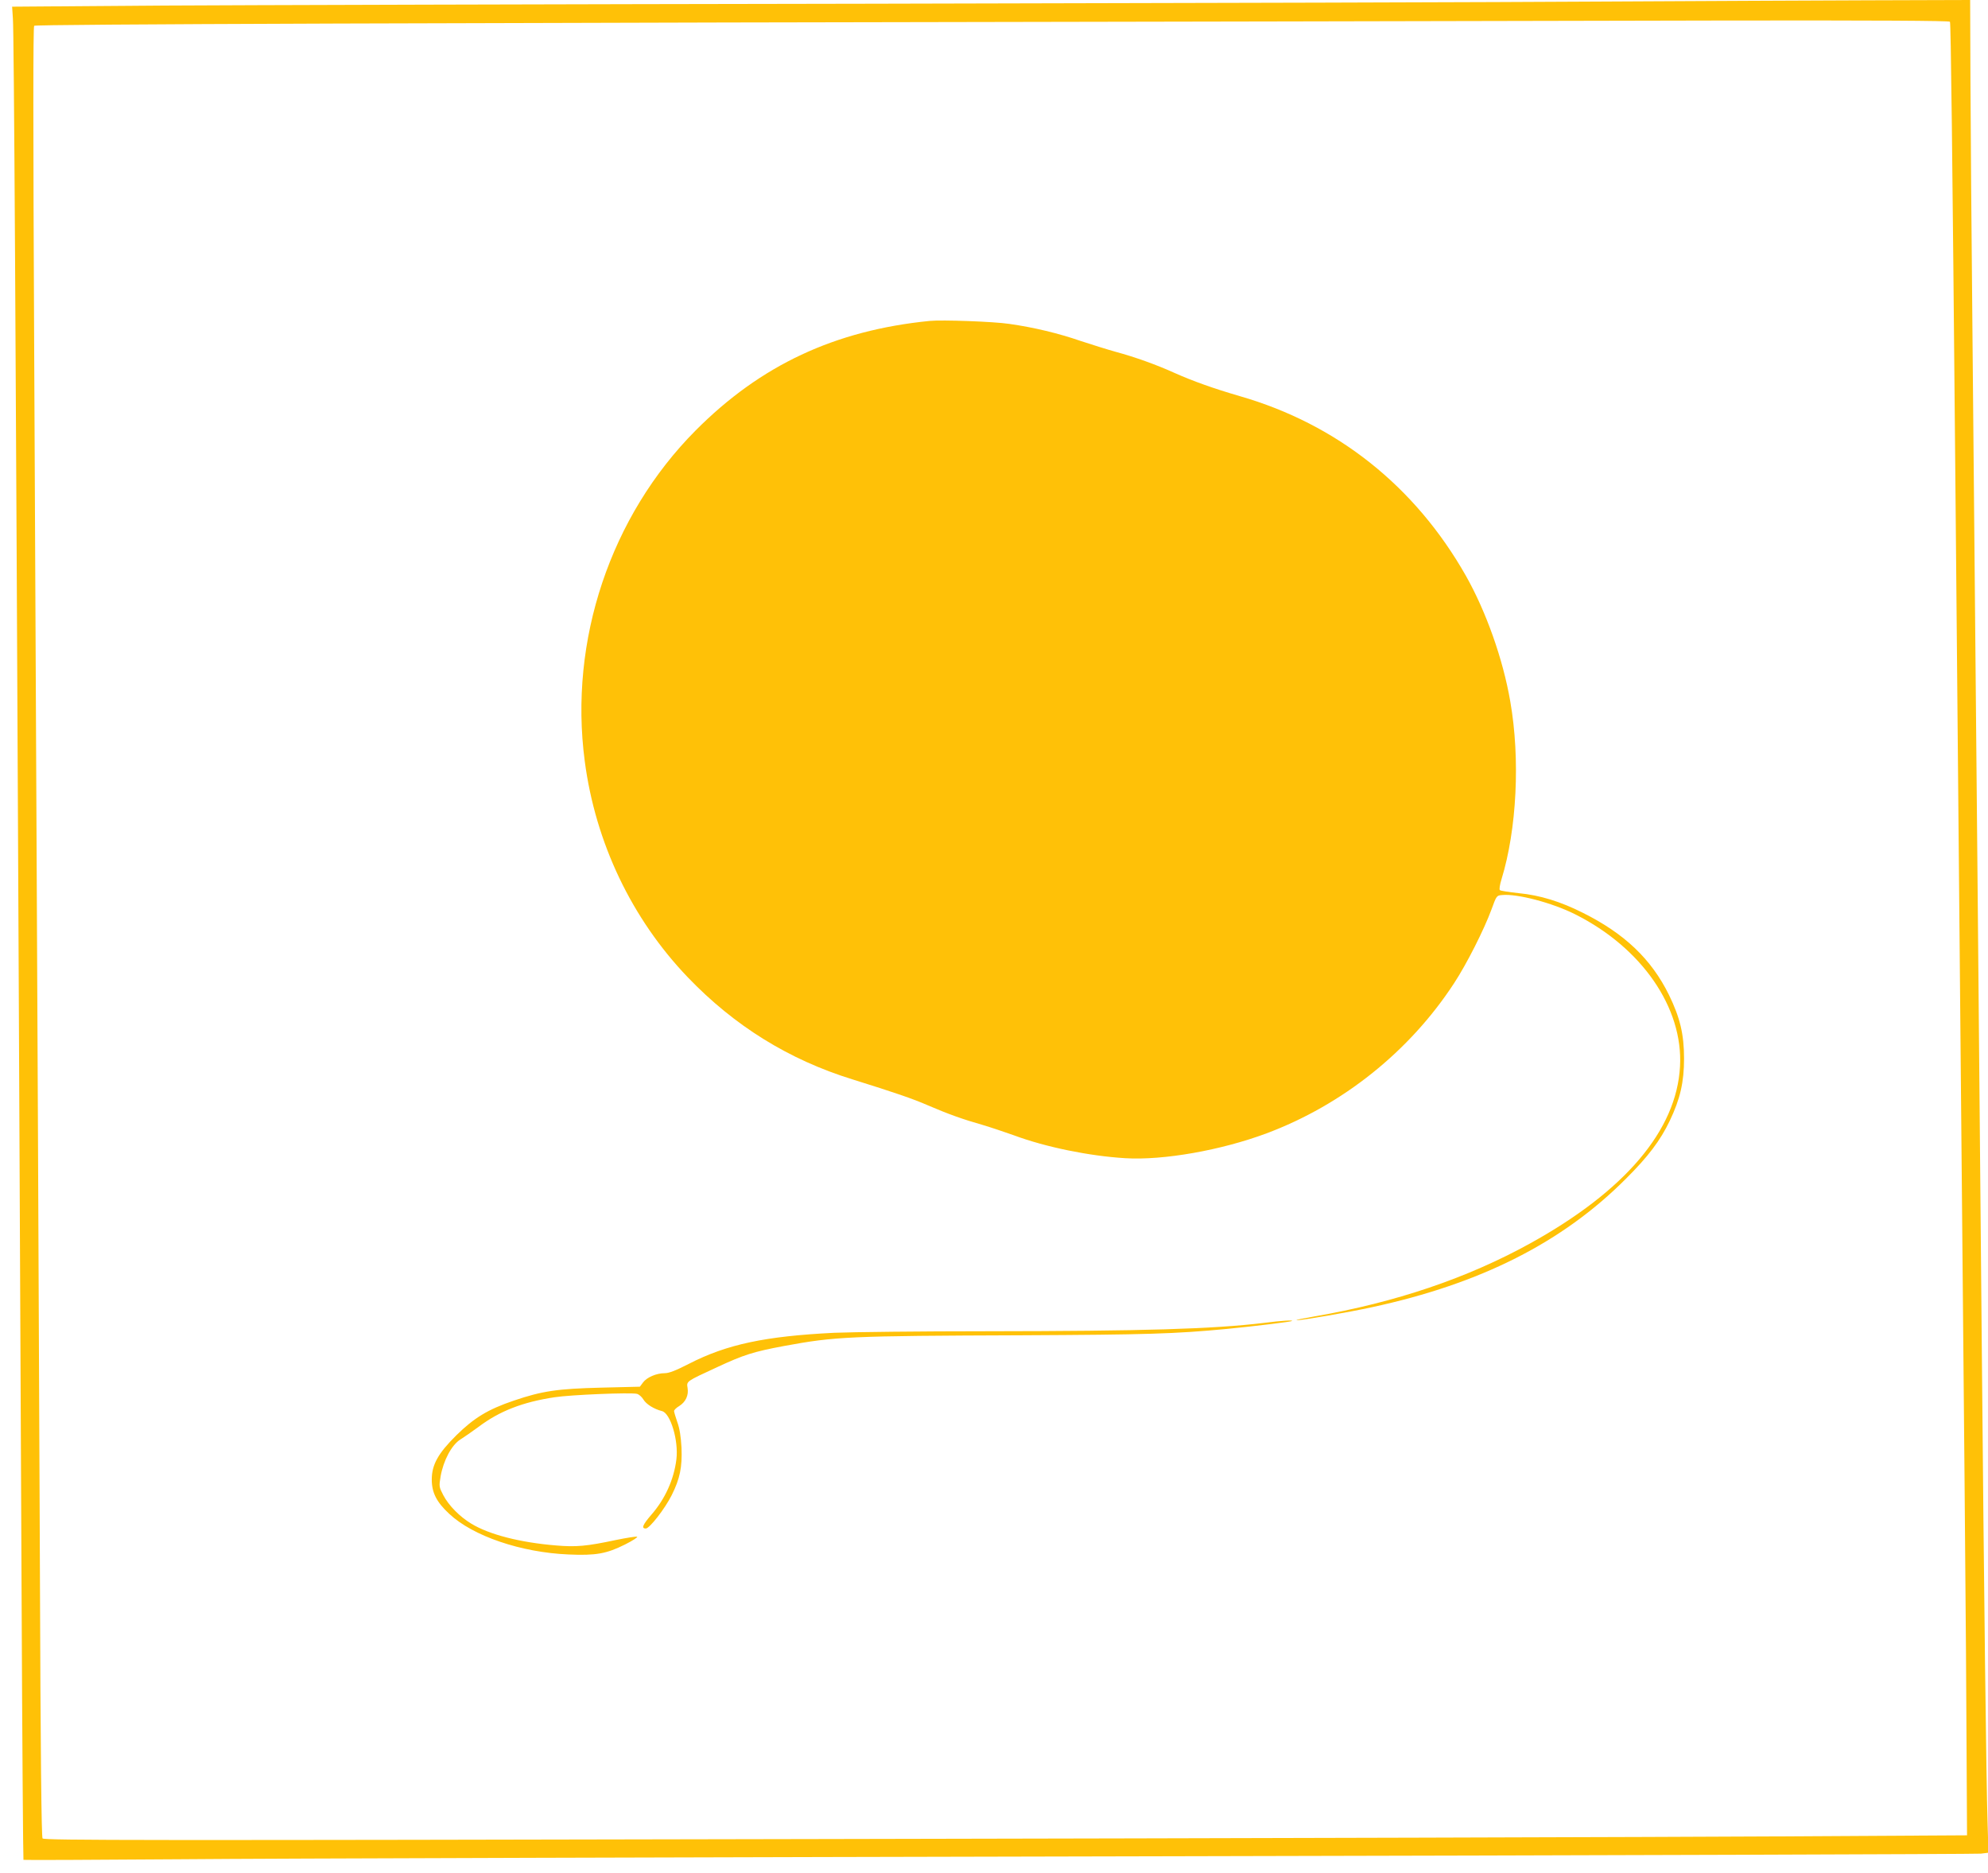 <?xml version="1.0" standalone="no"?>
<!DOCTYPE svg PUBLIC "-//W3C//DTD SVG 20010904//EN"
 "http://www.w3.org/TR/2001/REC-SVG-20010904/DTD/svg10.dtd">
<svg version="1.0" xmlns="http://www.w3.org/2000/svg"
 width="1280pt" height="1206pt" viewBox="0 0 1280 1206"
 preserveAspectRatio="xMidYMid meet">
<g transform="translate(0,1206) scale(0.1,-0.1)"
fill="#ffc107" stroke="none">
<path d="M10325 12050 c-583 -4 -2707 -10 -4720 -14 -2013 -3 -4080 -9 -4594
-12 l-933 -7 5 -76 c7 -79 18 -2011 37 -6071 6 -1295 15 -3126 19 -4068 4
-942 10 -1714 12 -1715 2 -2 461 0 1019 4 558 5 3382 13 6275 19 2893 6 5282
14 5309 17 l49 6 -6 201 c-8 240 -23 1480 -37 3056 -12 1377 -33 3622 -60
6520 -6 613 -12 1348 -13 1632 l-2 518 -650 -2 c-357 -1 -1127 -5 -1710 -8z
m2230 -130 c6 -10 15 -773 35 -2955 6 -632 15 -1620 20 -2195 37 -3952 50
-5376 52 -5970 l3 -555 -1215 -7 c-668 -4 -3454 -12 -6190 -17 -4337 -9 -4976
-9 -4986 4 -7 10 -13 523 -17 1732 -7 1623 -13 3031 -37 7873 -7 1427 -7 2057
0 2064 10 10 2506 19 8040 28 817 2 2116 4 2887 6 912 1 1404 -1 1408 -8z"/>
<path d="M5985 9994 c-610 -61 -1087 -284 -1506 -705 -548 -551 -817 -1352
-714 -2129 69 -525 302 -1014 663 -1391 300 -313 651 -531 1062 -658 266 -83
387 -124 485 -167 128 -55 225 -90 349 -125 54 -16 146 -47 205 -68 205 -76
485 -133 716 -147 245 -15 618 51 910 160 491 184 921 528 1207 966 81 123
194 347 241 475 32 88 33 90 67 93 98 10 325 -50 472 -124 429 -215 696 -602
675 -979 -22 -411 -353 -801 -964 -1139 -405 -224 -869 -381 -1392 -471 -75
-13 -125 -23 -111 -24 32 -1 329 50 485 84 699 151 1224 416 1633 826 143 142
223 248 283 374 67 140 92 249 92 400 0 157 -26 264 -97 410 -113 230 -286
395 -555 529 -143 72 -276 113 -411 126 -63 7 -119 15 -123 20 -5 4 0 36 11
71 98 319 121 774 56 1144 -47 273 -156 579 -286 809 -327 576 -830 976 -1456
1156 -168 49 -300 96 -419 149 -119 54 -257 103 -379 136 -54 15 -156 47 -226
70 -141 49 -304 88 -460 110 -100 15 -432 27 -513 19z"/>
<path d="M8140 3544 c-330 -40 -781 -53 -1785 -54 -423 0 -867 -5 -985 -10
-443 -22 -690 -74 -935 -200 -84 -43 -127 -60 -155 -60 -54 0 -116 -27 -140
-60 l-20 -27 -247 -6 c-283 -7 -381 -21 -566 -84 -165 -56 -254 -110 -369
-223 -117 -116 -158 -189 -158 -285 0 -84 31 -145 112 -220 153 -144 463 -249
768 -262 177 -8 246 5 364 64 50 25 85 48 78 50 -7 3 -68 -7 -137 -21 -188
-40 -256 -46 -385 -35 -231 19 -430 70 -545 140 -75 45 -146 117 -181 184 -27
52 -28 56 -17 121 18 102 71 202 127 237 24 15 77 52 118 82 134 101 283 159
488 190 103 16 491 32 531 22 13 -3 32 -20 42 -37 18 -30 68 -61 119 -74 55
-13 108 -190 93 -311 -16 -129 -72 -254 -161 -356 -56 -65 -66 -89 -36 -89 24
0 123 127 167 215 53 106 68 180 63 305 -4 72 -12 124 -27 165 -11 32 -21 65
-21 71 0 7 15 22 34 33 41 26 61 69 53 116 -7 44 -10 41 191 134 170 79 232
99 430 136 331 61 414 65 1532 69 802 4 985 9 1320 41 184 18 413 46 419 51 7
7 -69 2 -179 -12z"/>
</g>
</svg>
